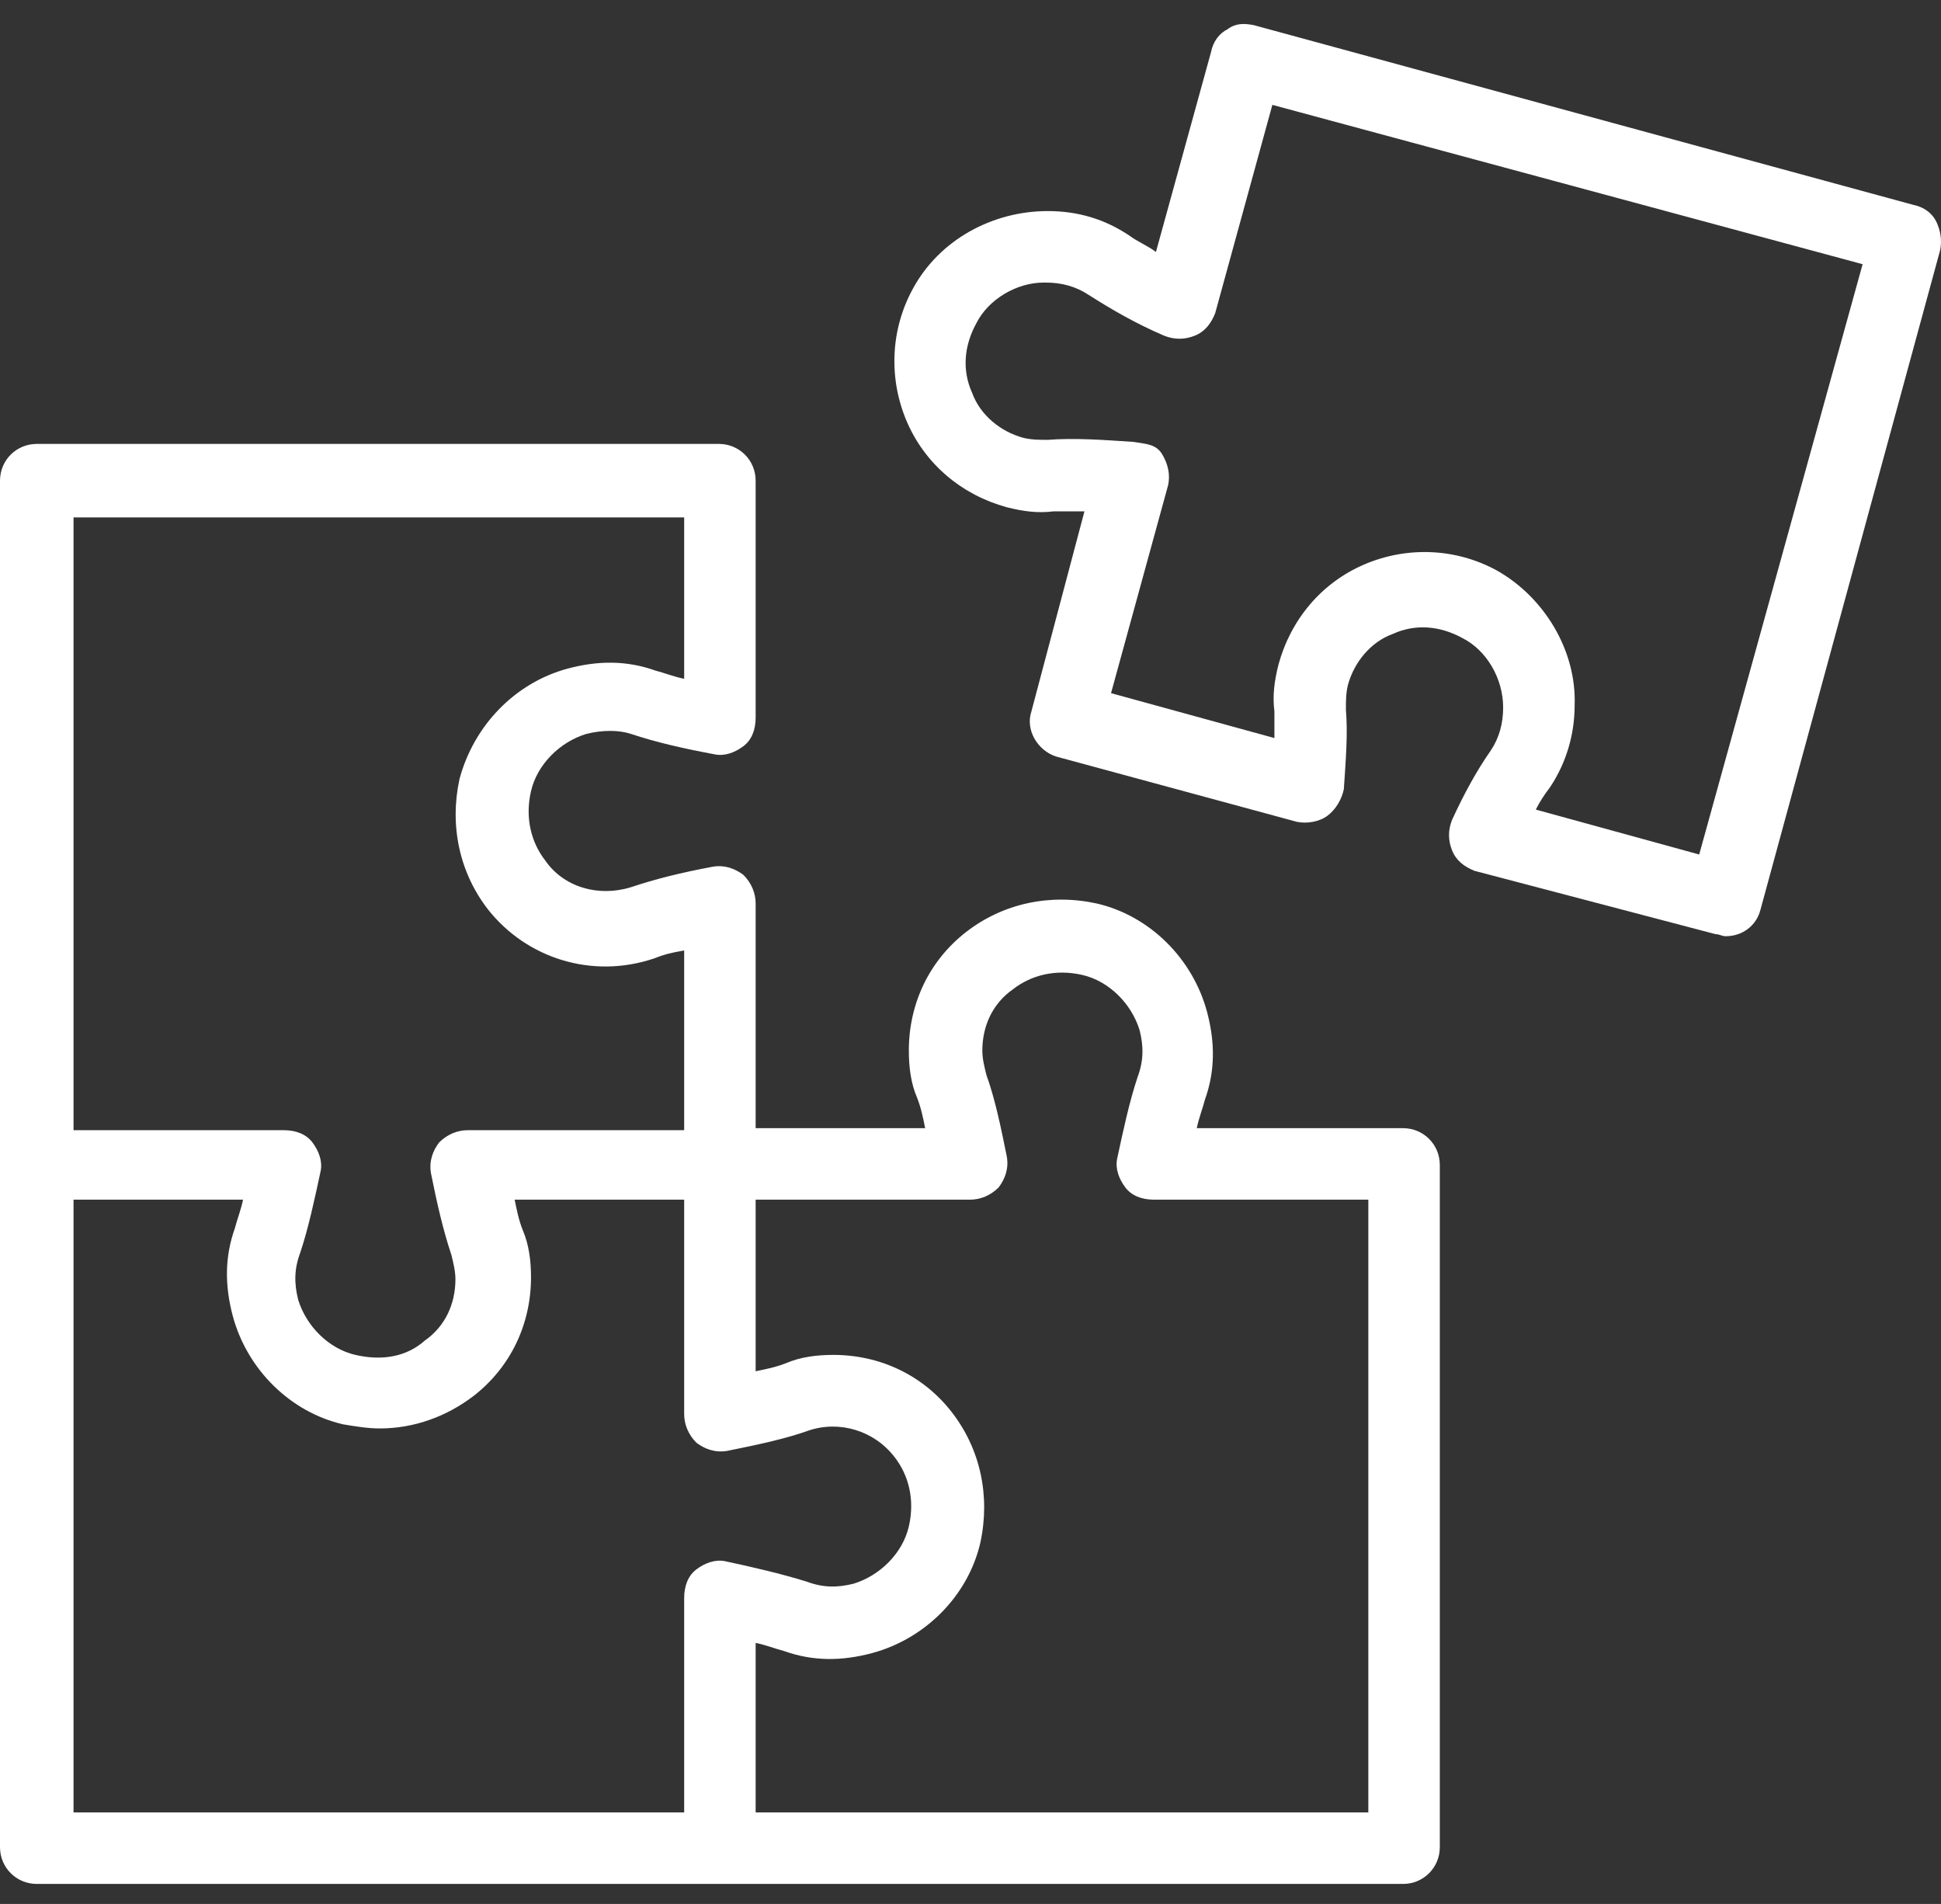 <svg width="52" height="51" viewBox="0 0 52 51" fill="none" xmlns="http://www.w3.org/2000/svg">
<rect x="0" y="0" width="52" height="51" fill="#333333" stroke="none"/>
<path d="M37.589 30.22H32.062C32.117 29.946 32.227 29.673 32.281 29.454C32.555 28.688 32.555 27.922 32.336 27.101C31.953 25.678 30.804 24.53 29.381 24.201C28.123 23.928 26.865 24.201 25.88 24.967C24.895 25.733 24.348 26.882 24.348 28.141C24.348 28.578 24.402 29.016 24.567 29.399C24.676 29.673 24.731 29.946 24.785 30.22H20.244V24.201C20.244 23.928 20.135 23.654 19.916 23.435C19.697 23.271 19.424 23.162 19.095 23.216C18.22 23.381 17.563 23.545 16.907 23.764C16.031 24.037 15.101 23.764 14.609 23.052C14.226 22.56 14.062 21.903 14.226 21.192C14.39 20.481 14.992 19.879 15.703 19.66C16.141 19.551 16.578 19.551 16.907 19.66C17.563 19.879 18.274 20.043 19.15 20.207C19.424 20.262 19.697 20.152 19.916 19.988C20.135 19.824 20.244 19.551 20.244 19.222V12.876C20.244 12.328 19.806 11.891 19.259 11.891H0.985C0.438 11.891 0 12.328 0 12.876V49.479C0 50.026 0.438 50.464 0.985 50.464H37.589C38.136 50.464 38.573 50.026 38.573 49.479V31.205C38.573 30.657 38.136 30.22 37.589 30.22ZM18.329 13.86V18.183C18.056 18.128 17.782 18.019 17.563 17.964C16.797 17.69 16.031 17.69 15.21 17.909C13.788 18.292 12.694 19.441 12.311 20.864C12.037 22.122 12.311 23.381 13.077 24.365C14.116 25.678 15.867 26.226 17.509 25.678C17.782 25.569 18.001 25.514 18.329 25.46V30.274H12.53C12.256 30.274 11.982 30.384 11.764 30.603C11.599 30.822 11.49 31.095 11.545 31.424C11.709 32.244 11.873 32.956 12.092 33.612C12.146 33.831 12.201 34.05 12.201 34.269C12.201 34.925 11.928 35.527 11.38 35.91C10.888 36.348 10.232 36.457 9.52 36.293C8.809 36.129 8.207 35.527 7.988 34.816C7.879 34.378 7.879 33.995 8.043 33.557C8.262 32.901 8.426 32.135 8.59 31.369C8.645 31.095 8.535 30.822 8.371 30.603C8.207 30.384 7.934 30.274 7.605 30.274H1.97V13.86H18.329ZM1.97 32.135H6.511C6.456 32.408 6.347 32.682 6.292 32.901C6.019 33.667 6.019 34.433 6.237 35.254C6.62 36.676 7.769 37.825 9.192 38.153C9.52 38.208 9.849 38.263 10.177 38.263C11.107 38.263 11.982 37.934 12.694 37.387C13.678 36.621 14.226 35.472 14.226 34.214C14.226 33.776 14.171 33.339 14.007 32.956C13.897 32.682 13.843 32.408 13.788 32.135H18.329V37.88C18.329 38.153 18.439 38.427 18.657 38.646C18.876 38.81 19.15 38.919 19.478 38.865C20.299 38.7 21.065 38.536 21.667 38.318C22.487 38.044 23.418 38.318 23.965 39.029C24.348 39.521 24.512 40.178 24.348 40.889C24.184 41.6 23.582 42.202 22.87 42.421C22.433 42.531 22.05 42.531 21.612 42.366C20.901 42.148 20.189 41.983 19.424 41.819C19.15 41.764 18.876 41.874 18.657 42.038C18.439 42.202 18.329 42.476 18.329 42.804V48.549H1.97V32.135ZM36.604 48.549H20.244V44.008C20.518 44.062 20.791 44.172 21.01 44.227C21.776 44.5 22.542 44.5 23.363 44.281C24.785 43.898 25.934 42.749 26.263 41.327C26.536 40.068 26.263 38.81 25.497 37.825C24.731 36.84 23.582 36.293 22.323 36.293C21.886 36.293 21.448 36.348 21.065 36.512C20.791 36.621 20.518 36.676 20.244 36.731V32.135H25.989C26.263 32.135 26.536 32.025 26.755 31.806C26.919 31.588 27.029 31.314 26.974 30.986C26.81 30.165 26.646 29.399 26.427 28.797C26.372 28.578 26.317 28.36 26.317 28.141C26.317 27.484 26.591 26.882 27.138 26.499C27.631 26.116 28.287 25.952 28.998 26.116C29.71 26.28 30.311 26.882 30.53 27.593C30.64 28.031 30.64 28.414 30.476 28.852C30.257 29.509 30.093 30.274 29.928 31.041C29.874 31.314 29.983 31.588 30.147 31.806C30.311 32.025 30.585 32.135 30.913 32.135H36.658V48.549H36.604Z" fill="white"/>
<path d="M51.869 5.928C51.76 5.709 51.541 5.545 51.267 5.49L33.595 0.675C33.321 0.621 33.102 0.621 32.883 0.785C32.665 0.894 32.5 1.113 32.446 1.387L30.968 6.749C30.75 6.584 30.476 6.475 30.257 6.311C29.601 5.873 28.889 5.654 28.069 5.654C26.591 5.654 25.169 6.42 24.457 7.733C23.856 8.828 23.801 10.141 24.293 11.29C24.786 12.439 25.771 13.259 26.974 13.588C27.412 13.697 27.795 13.752 28.233 13.697C28.506 13.697 28.78 13.697 29.053 13.697L27.631 19.059C27.467 19.552 27.795 20.099 28.287 20.263L34.744 22.014C35.017 22.069 35.346 22.014 35.564 21.85C35.783 21.686 35.947 21.412 36.002 21.138C36.057 20.318 36.111 19.661 36.057 19.005C36.057 18.786 36.057 18.567 36.111 18.348C36.276 17.746 36.713 17.199 37.315 16.98C37.917 16.706 38.574 16.761 39.175 17.09C39.832 17.418 40.27 18.184 40.27 18.95C40.27 19.387 40.16 19.77 39.941 20.099C39.559 20.646 39.23 21.248 38.902 21.959C38.792 22.233 38.792 22.506 38.902 22.78C39.011 23.053 39.23 23.218 39.504 23.327L45.96 25.023C46.069 25.023 46.124 25.078 46.234 25.078C46.671 25.078 47.054 24.804 47.164 24.366L51.979 6.694C52.033 6.42 51.979 6.147 51.869 5.928ZM45.522 22.889L41.145 21.686C41.255 21.467 41.364 21.302 41.528 21.084C41.966 20.427 42.185 19.661 42.185 18.895C42.239 17.418 41.364 15.995 40.106 15.284C39.011 14.682 37.698 14.627 36.549 15.12C35.4 15.612 34.58 16.597 34.251 17.801C34.142 18.238 34.087 18.622 34.142 19.059C34.142 19.278 34.142 19.497 34.142 19.77L29.765 18.567L31.297 12.986C31.351 12.712 31.297 12.439 31.133 12.165C30.968 11.892 30.695 11.892 30.367 11.837C29.546 11.782 28.78 11.727 28.069 11.782C27.85 11.782 27.631 11.782 27.412 11.727C26.81 11.563 26.263 11.126 26.044 10.524C25.771 9.922 25.825 9.265 26.154 8.664C26.482 8.007 27.248 7.569 27.959 7.569H28.014C28.452 7.569 28.835 7.679 29.163 7.898C29.765 8.281 30.421 8.664 31.187 8.992C31.461 9.101 31.734 9.101 32.008 8.992C32.282 8.882 32.446 8.664 32.555 8.39L34.087 2.809L49.9 7.077L45.522 22.889Z" fill="white"/>
</svg>
